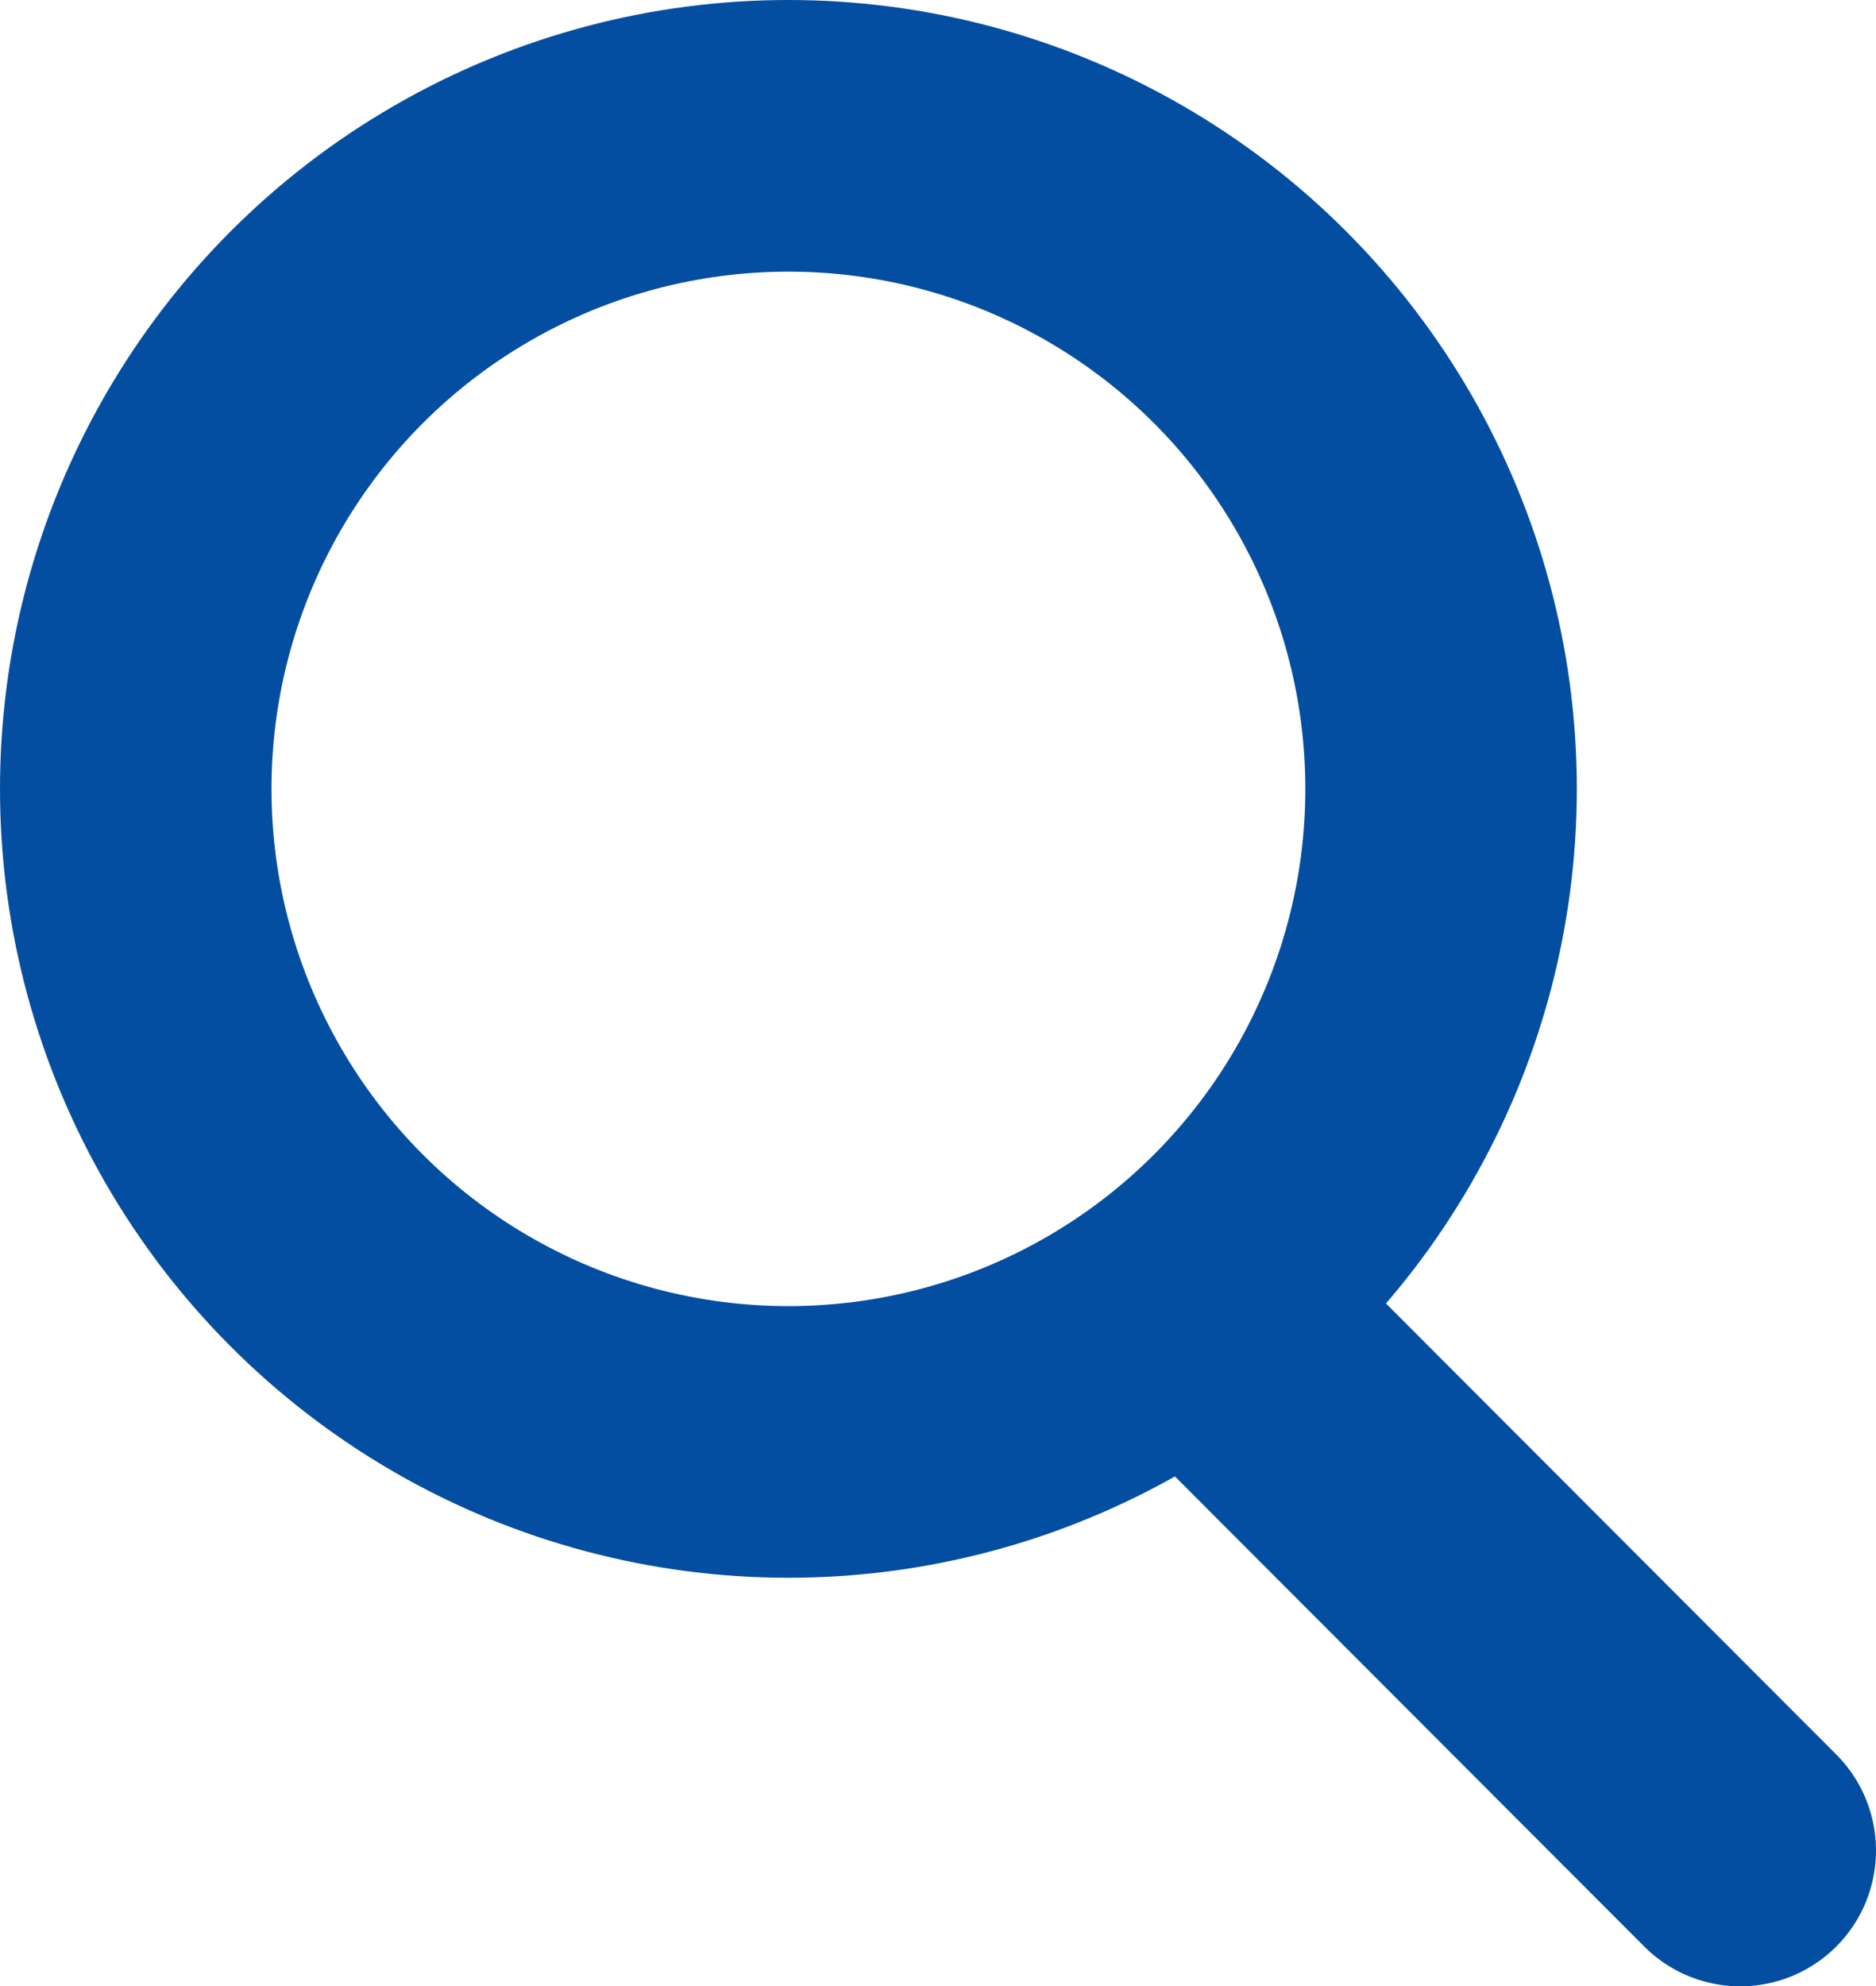 <svg xmlns="http://www.w3.org/2000/svg" viewBox="0 0 34.55 36.56">
  <g id="Layer_2" data-name="Layer 2">
    <g id="Layer_1-2" data-name="Layer 1">
      <g>
        <circle cx="14.52" cy="14.52" r="12.02" style="fill: none;stroke: #044EA2;stroke-linecap: round;stroke-linejoin: round;stroke-width: 5px"/>
        <line x1="22.04" y1="24.04" x2="32.05" y2="34.06" style="fill: none;stroke: #044EA2;stroke-linecap: round;stroke-linejoin: round;stroke-width: 5px"/>
      </g>
    </g>
  </g>
</svg>
